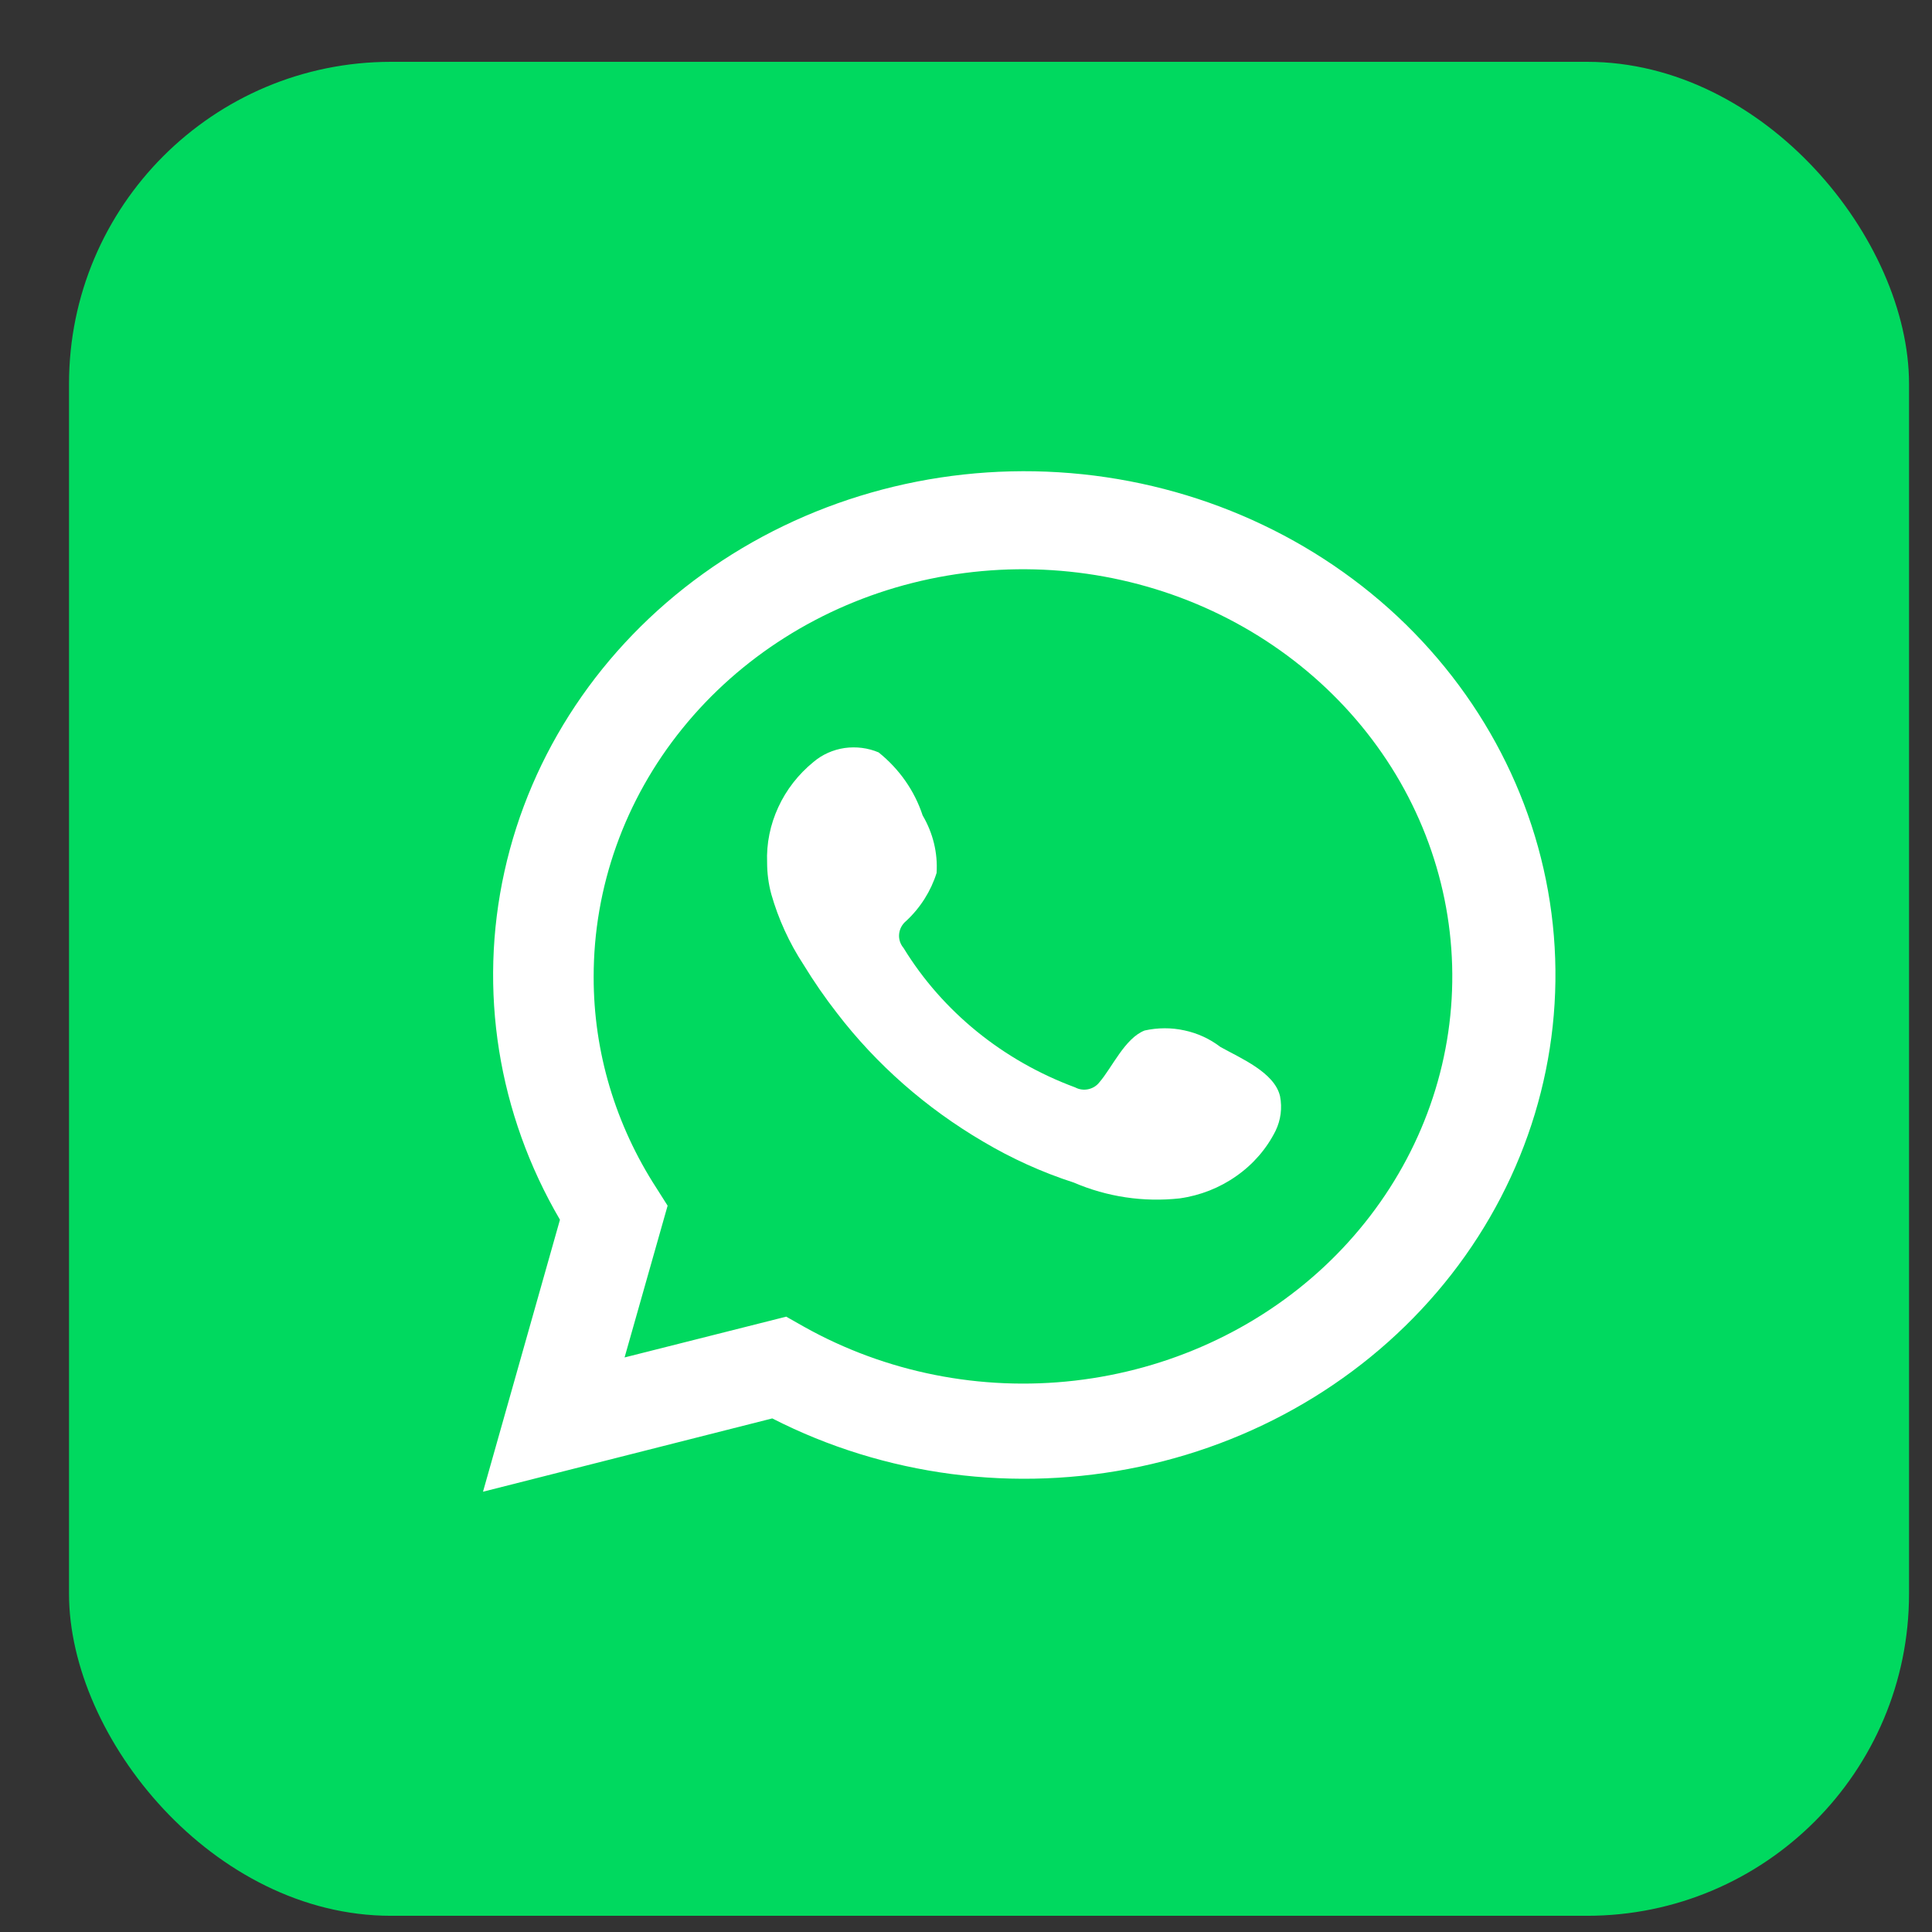 <svg width="18" height="18" viewBox="0 0 18 18" fill="none" xmlns="http://www.w3.org/2000/svg">
<rect x="0" y="0" width="18" height="18" fill="#333333" stroke="none"/>
<rect x="0.643" y="0.576" width="17.143" height="17.273" rx="3" fill="#00D95F"/>
<path d="M4.5 13.898L5.217 11.364C4.639 10.377 4.455 9.225 4.7 8.119C4.944 7.014 5.601 6.029 6.55 5.346C7.498 4.663 8.674 4.327 9.863 4.4C11.051 4.473 12.172 4.95 13.02 5.743C13.867 6.537 14.385 7.593 14.477 8.72C14.569 9.846 14.23 10.966 13.522 11.874C12.814 12.782 11.785 13.418 10.622 13.664C9.46 13.911 8.243 13.751 7.195 13.215L4.5 13.898ZM7.325 12.267L7.491 12.361C8.251 12.787 9.138 12.964 10.014 12.863C10.89 12.762 11.707 12.389 12.336 11.802C12.965 11.214 13.372 10.446 13.493 9.617C13.614 8.788 13.442 7.944 13.005 7.217C12.567 6.49 11.888 5.92 11.074 5.597C10.259 5.274 9.355 5.216 8.502 5.431C7.649 5.646 6.895 6.123 6.358 6.787C5.82 7.451 5.53 8.266 5.531 9.103C5.53 9.797 5.733 10.478 6.116 11.069L6.22 11.233L5.819 12.647L7.325 12.267Z" fill="white"/>
<path fill-rule="evenodd" clip-rule="evenodd" d="M11.37 9.754C11.272 9.679 11.158 9.626 11.035 9.6C10.913 9.573 10.786 9.574 10.664 9.601C10.48 9.673 10.361 9.947 10.243 10.083C10.218 10.116 10.181 10.139 10.139 10.148C10.098 10.157 10.054 10.151 10.017 10.131C9.344 9.882 8.781 9.424 8.418 8.832C8.387 8.795 8.372 8.748 8.377 8.701C8.382 8.654 8.405 8.611 8.443 8.58C8.576 8.456 8.673 8.302 8.726 8.133C8.738 7.946 8.692 7.76 8.596 7.597C8.521 7.368 8.379 7.165 8.186 7.01C8.087 6.968 7.977 6.954 7.869 6.969C7.761 6.985 7.66 7.03 7.579 7.099C7.438 7.214 7.325 7.359 7.251 7.521C7.176 7.683 7.14 7.859 7.147 8.036C7.147 8.136 7.16 8.235 7.186 8.331C7.252 8.562 7.353 8.784 7.486 8.987C7.582 9.144 7.686 9.295 7.799 9.44C8.166 9.918 8.628 10.324 9.158 10.635C9.424 10.793 9.708 10.922 10.005 11.018C10.314 11.151 10.655 11.202 10.991 11.165C11.183 11.138 11.365 11.066 11.52 10.956C11.676 10.847 11.801 10.702 11.884 10.536C11.933 10.435 11.947 10.323 11.926 10.214C11.875 9.992 11.562 9.861 11.37 9.754Z" fill="white"/>
</svg>
